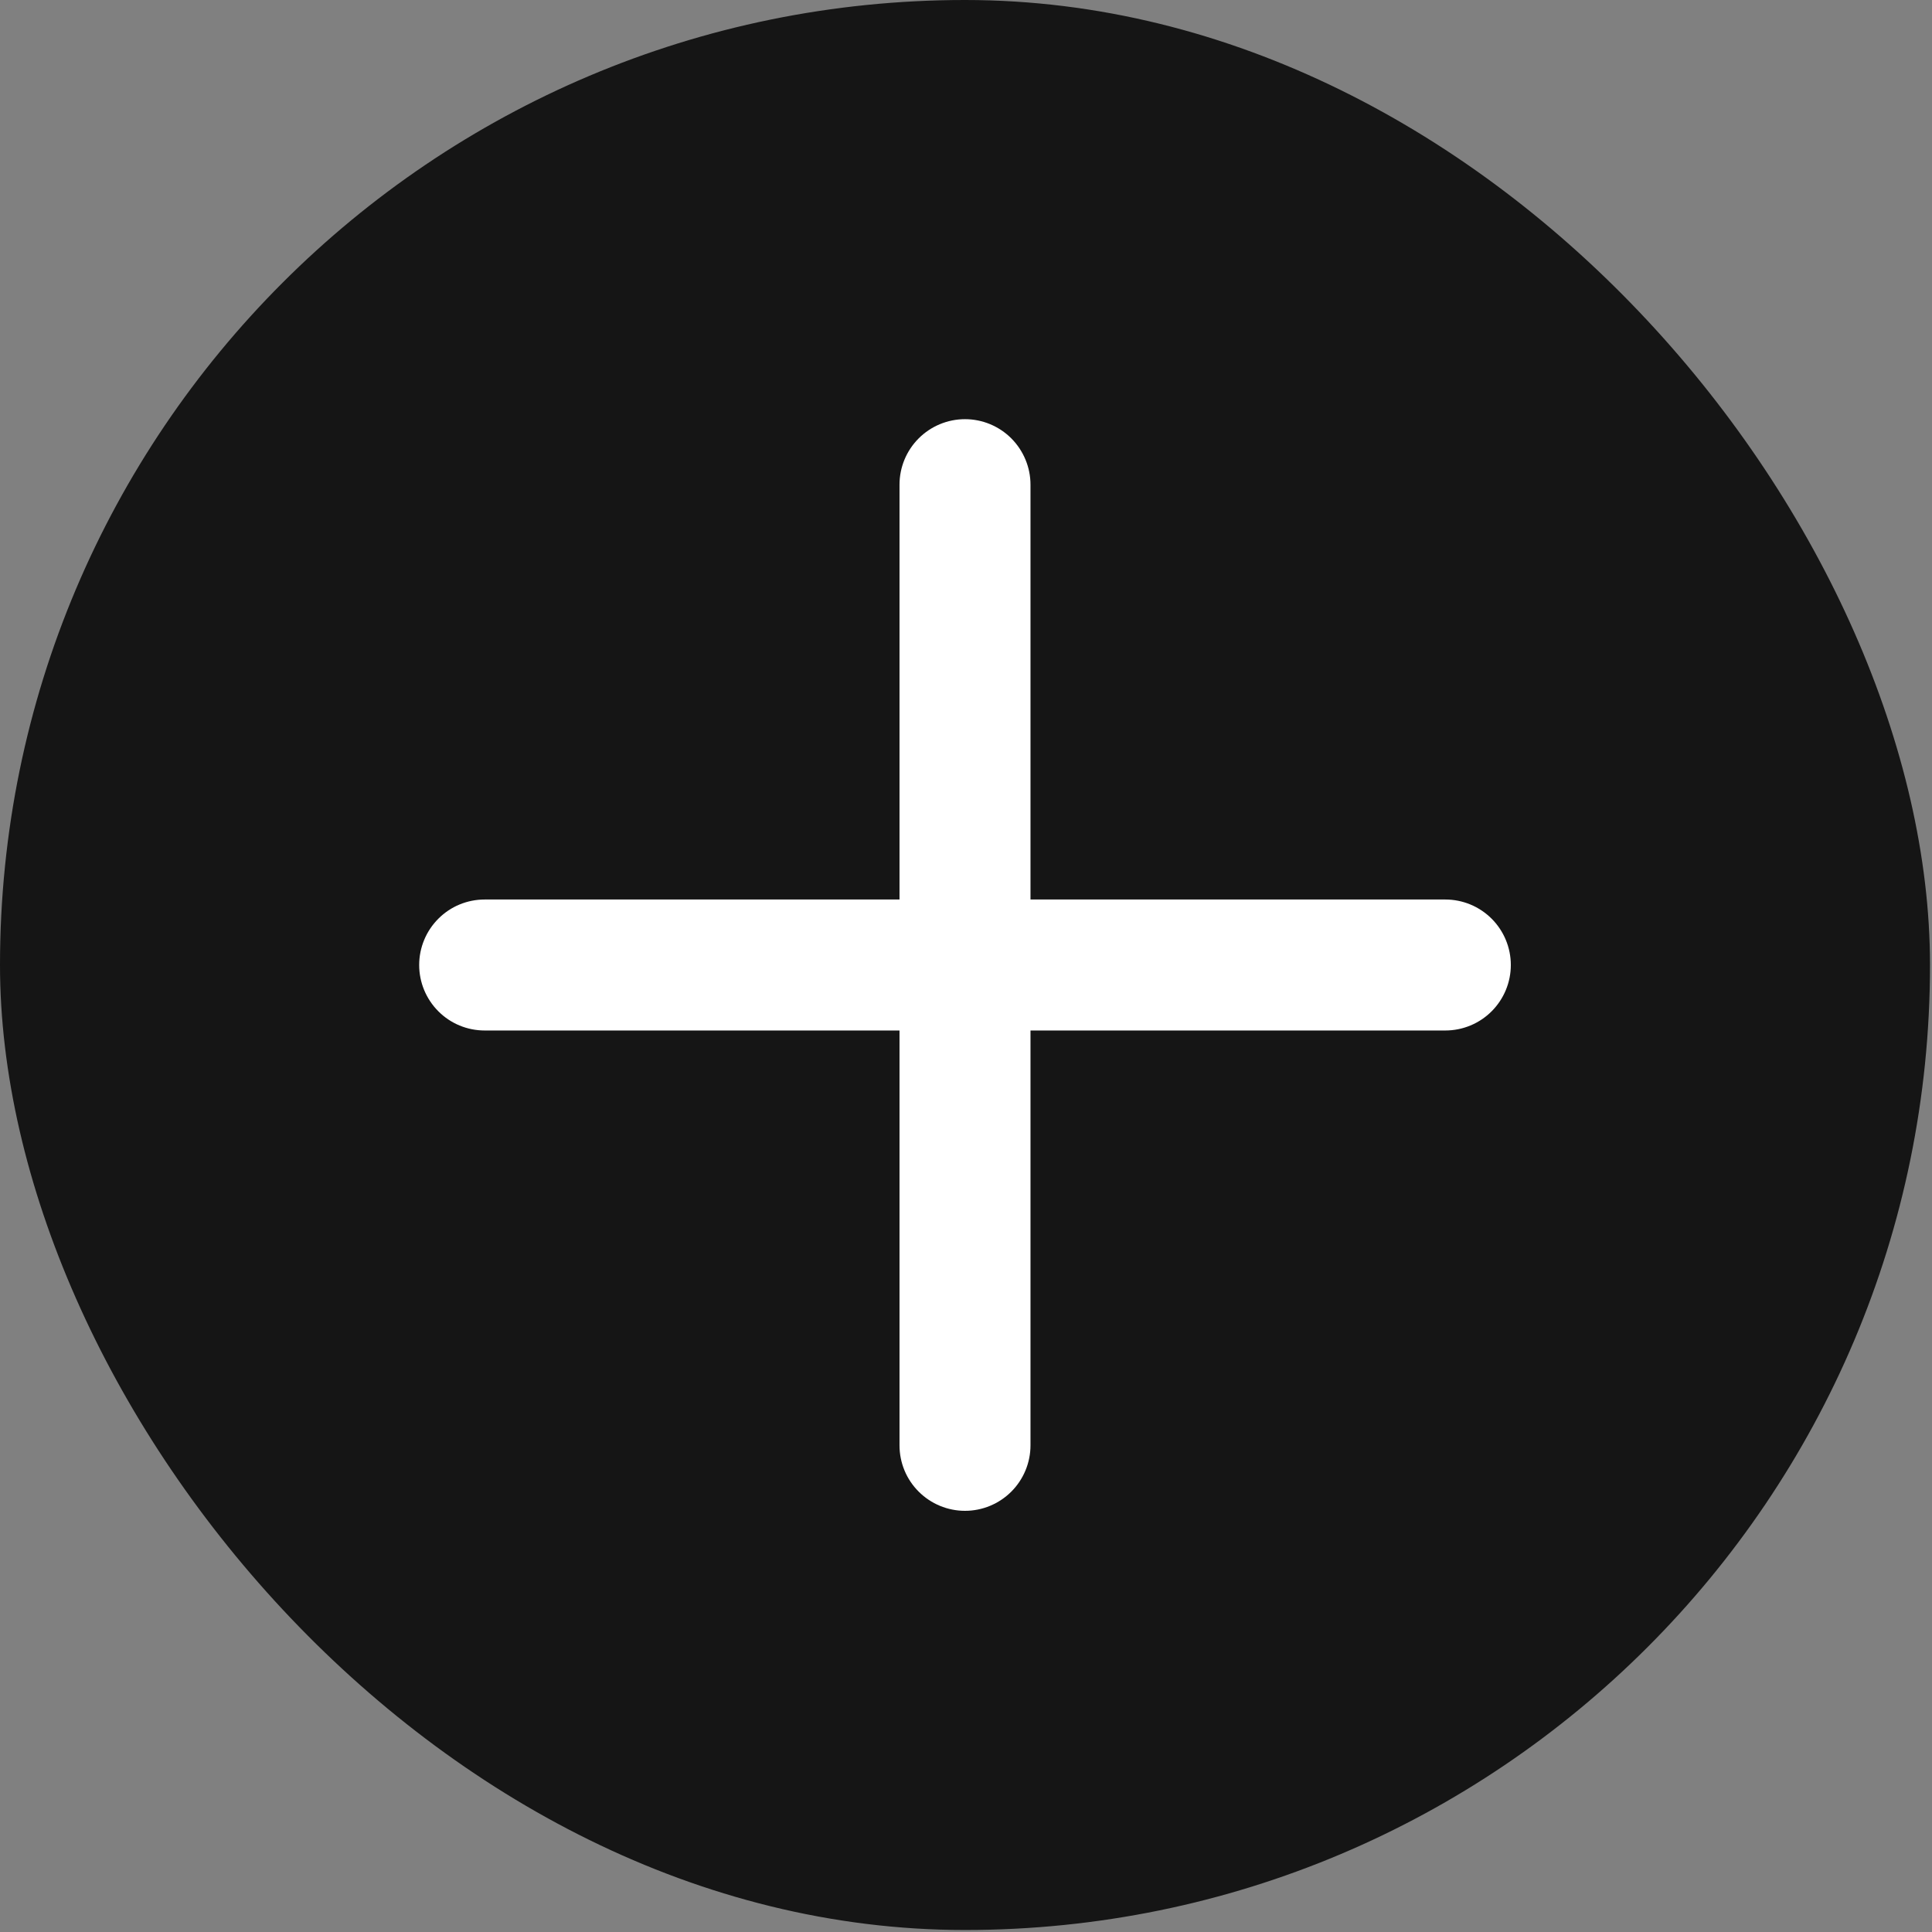 <?xml version="1.0" encoding="utf-8"?>
<svg xmlns="http://www.w3.org/2000/svg" fill="none" height="100%" overflow="visible" preserveAspectRatio="none" style="display: block;" viewBox="0 0 29 29" width="100%">
<rect x="0" y="0" width="29" height="29" fill="#808080" stroke="none"/>
<g id="Frame">
<rect fill="#151515" height="28.97" rx="14.485" width="28.97"/>
<path d="M22.678 14.485C22.678 14.746 22.574 14.996 22.39 15.18C22.205 15.365 21.955 15.468 21.695 15.468H15.468V21.695C15.468 21.956 15.364 22.206 15.18 22.39C14.996 22.574 14.746 22.678 14.485 22.678C14.224 22.678 13.974 22.574 13.79 22.39C13.605 22.206 13.502 21.956 13.502 21.695V15.468H7.275C7.014 15.468 6.764 15.365 6.58 15.18C6.396 14.996 6.292 14.746 6.292 14.485C6.292 14.224 6.396 13.974 6.58 13.79C6.764 13.605 7.014 13.502 7.275 13.502H13.502V7.275C13.502 7.015 13.605 6.765 13.79 6.58C13.974 6.396 14.224 6.292 14.485 6.292C14.746 6.292 14.996 6.396 15.18 6.58C15.364 6.765 15.468 7.015 15.468 7.275V13.502H21.695C21.955 13.502 22.205 13.605 22.39 13.79C22.574 13.974 22.678 14.224 22.678 14.485Z" fill="white" id="Vector"/>
</g>
</svg>